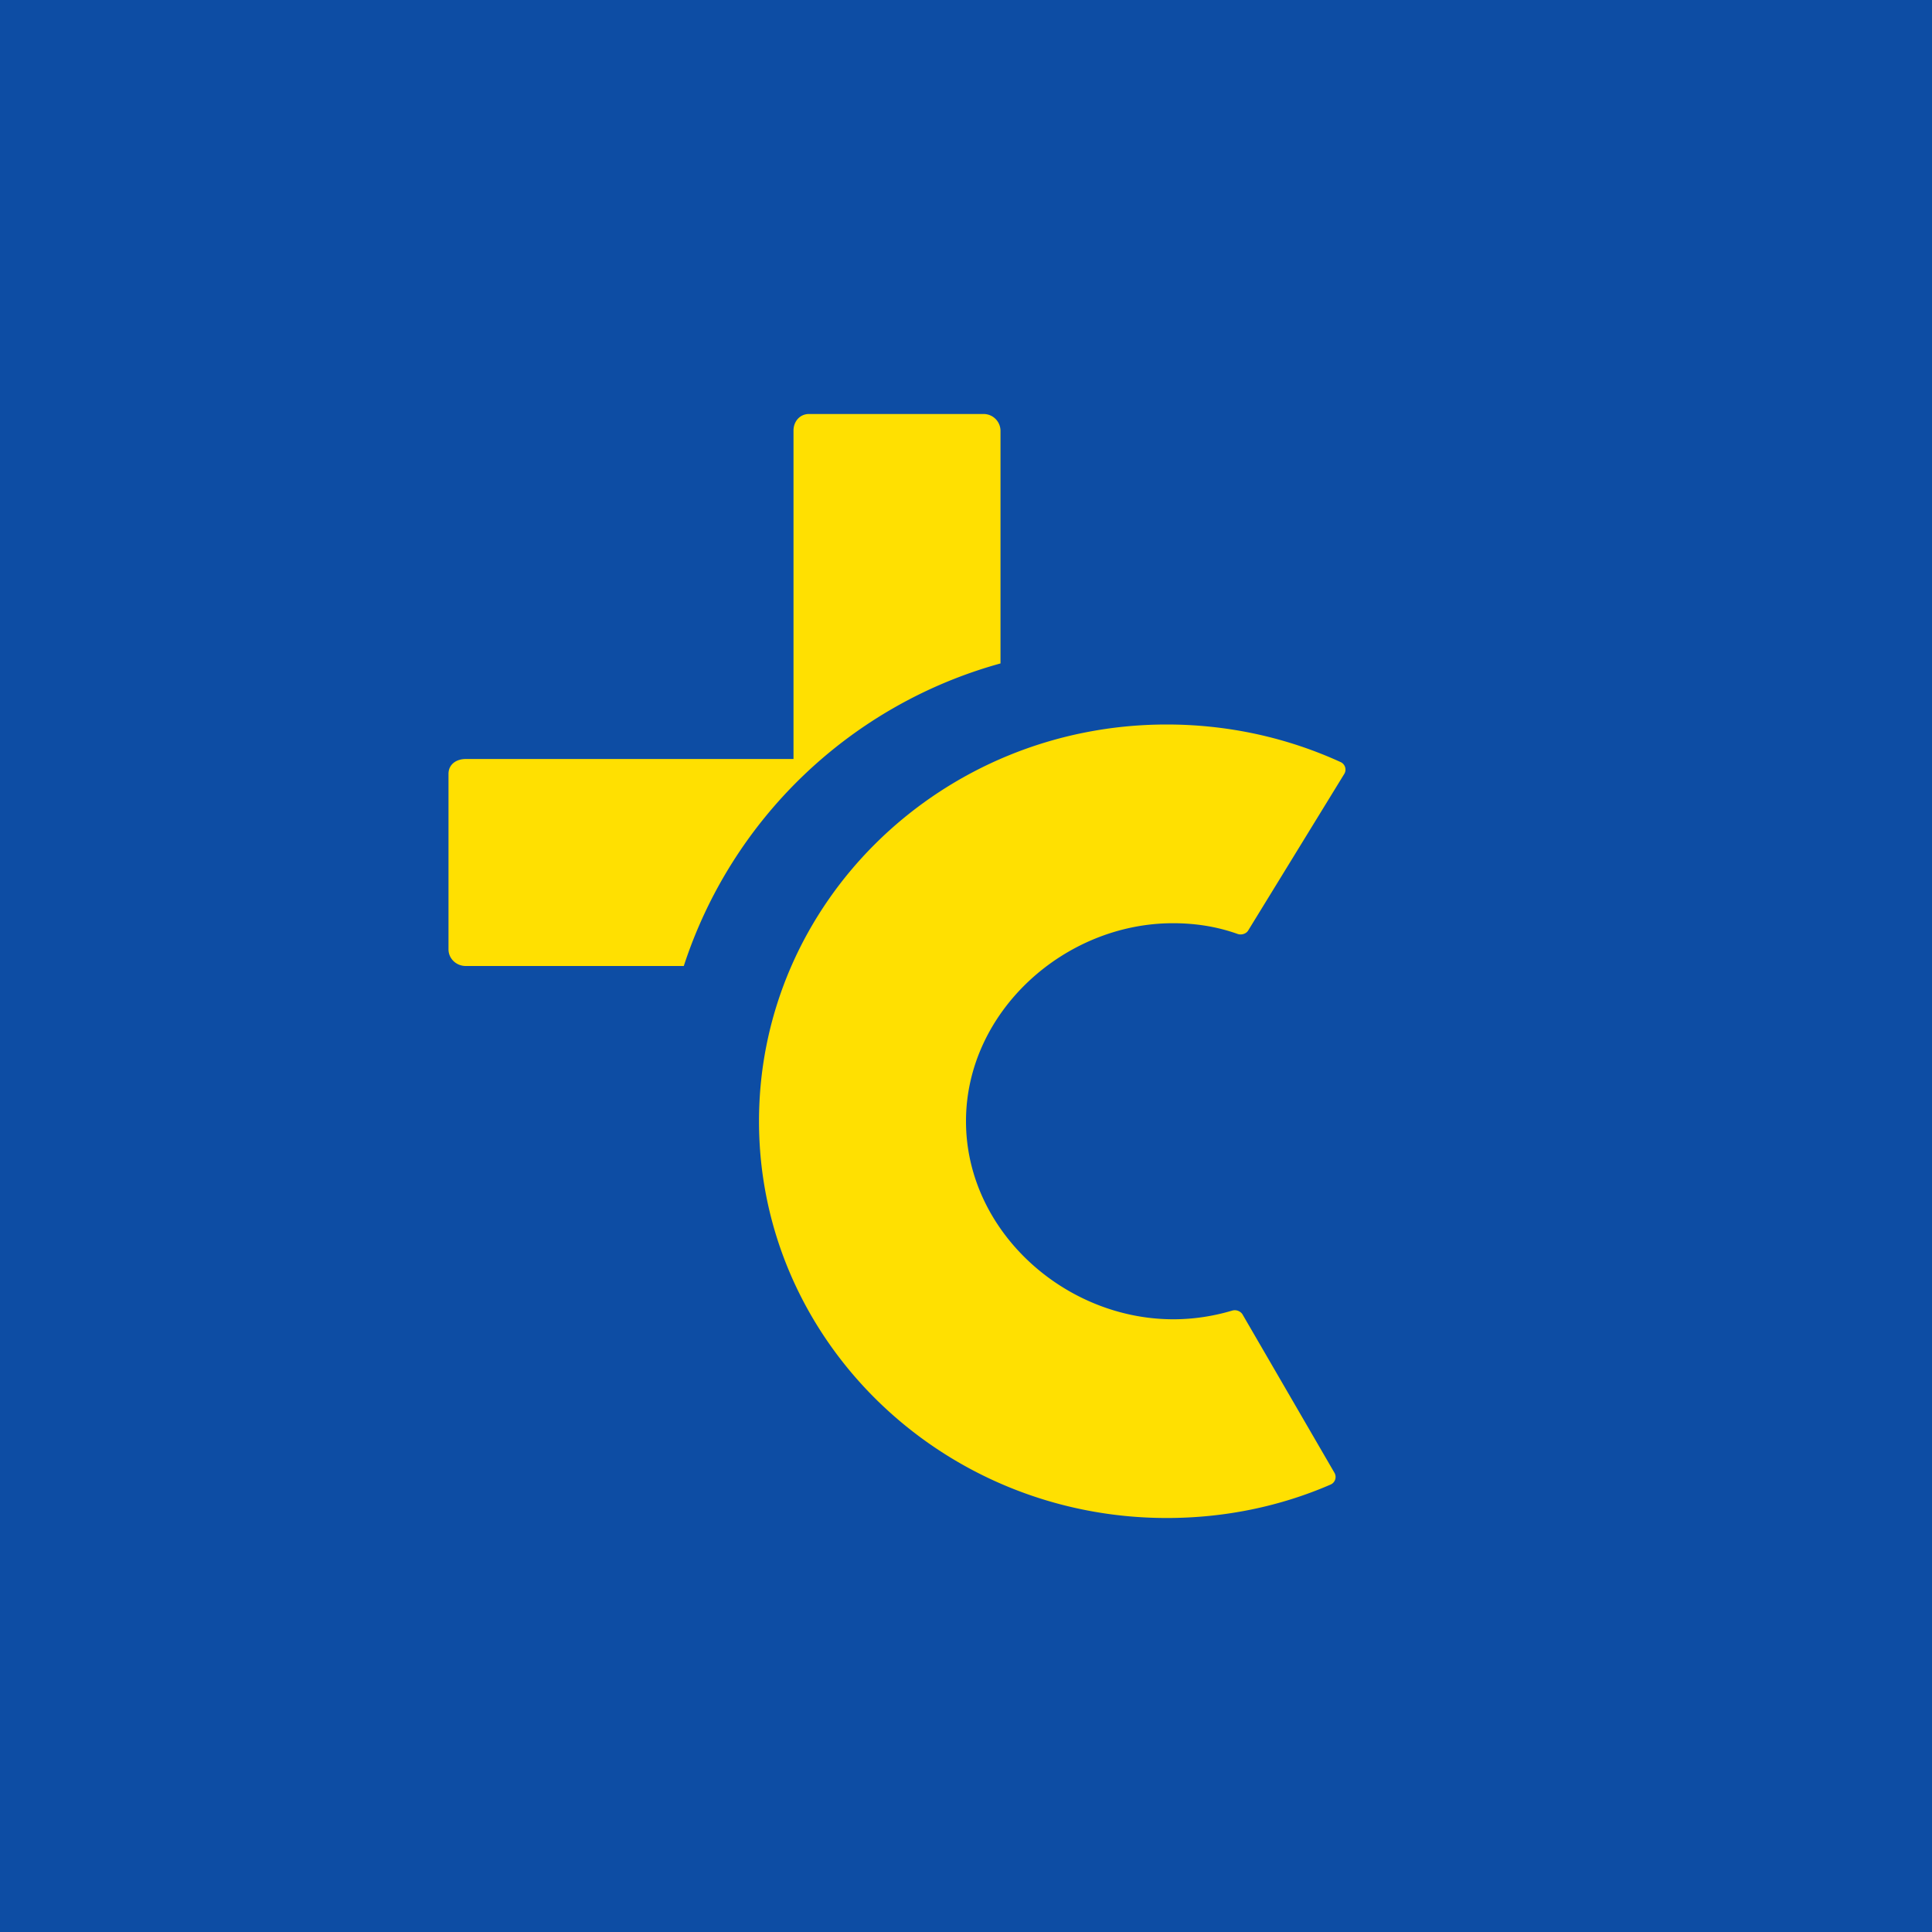 <!-- by TradingView --><svg width="56" height="56" viewBox="0 0 56 56" xmlns="http://www.w3.org/2000/svg"><path fill="#0D4DA4" d="M0 0h56v56H0z"/><path d="M13.5 28h6.32A13.41 13.41 0 0 1 29 19.23v-6.75a.49.49 0 0 0-.5-.48h-5.05c-.27 0-.45.22-.45.48V22h-9.5c-.28 0-.5.16-.5.43v5.09c0 .26.22.48.5.48Zm25.07 15.03a.24.24 0 0 0 .11-.34l-2.67-4.6a.27.27 0 0 0-.3-.1c-.54.16-1.11.25-1.7.25-3.16 0-6.01-2.57-6.01-5.74 0-3.17 2.85-5.74 6-5.74.66 0 1.28.1 1.87.31.11.04.25 0 .31-.1l2.78-4.53a.24.24 0 0 0-.1-.35c-1.53-.7-3.24-1.09-5.04-1.09C27.29 21 22 26.15 22 32.5S27.3 44 33.82 44c1.69 0 3.3-.34 4.75-.97Z" fill="#FFE001"/></svg>